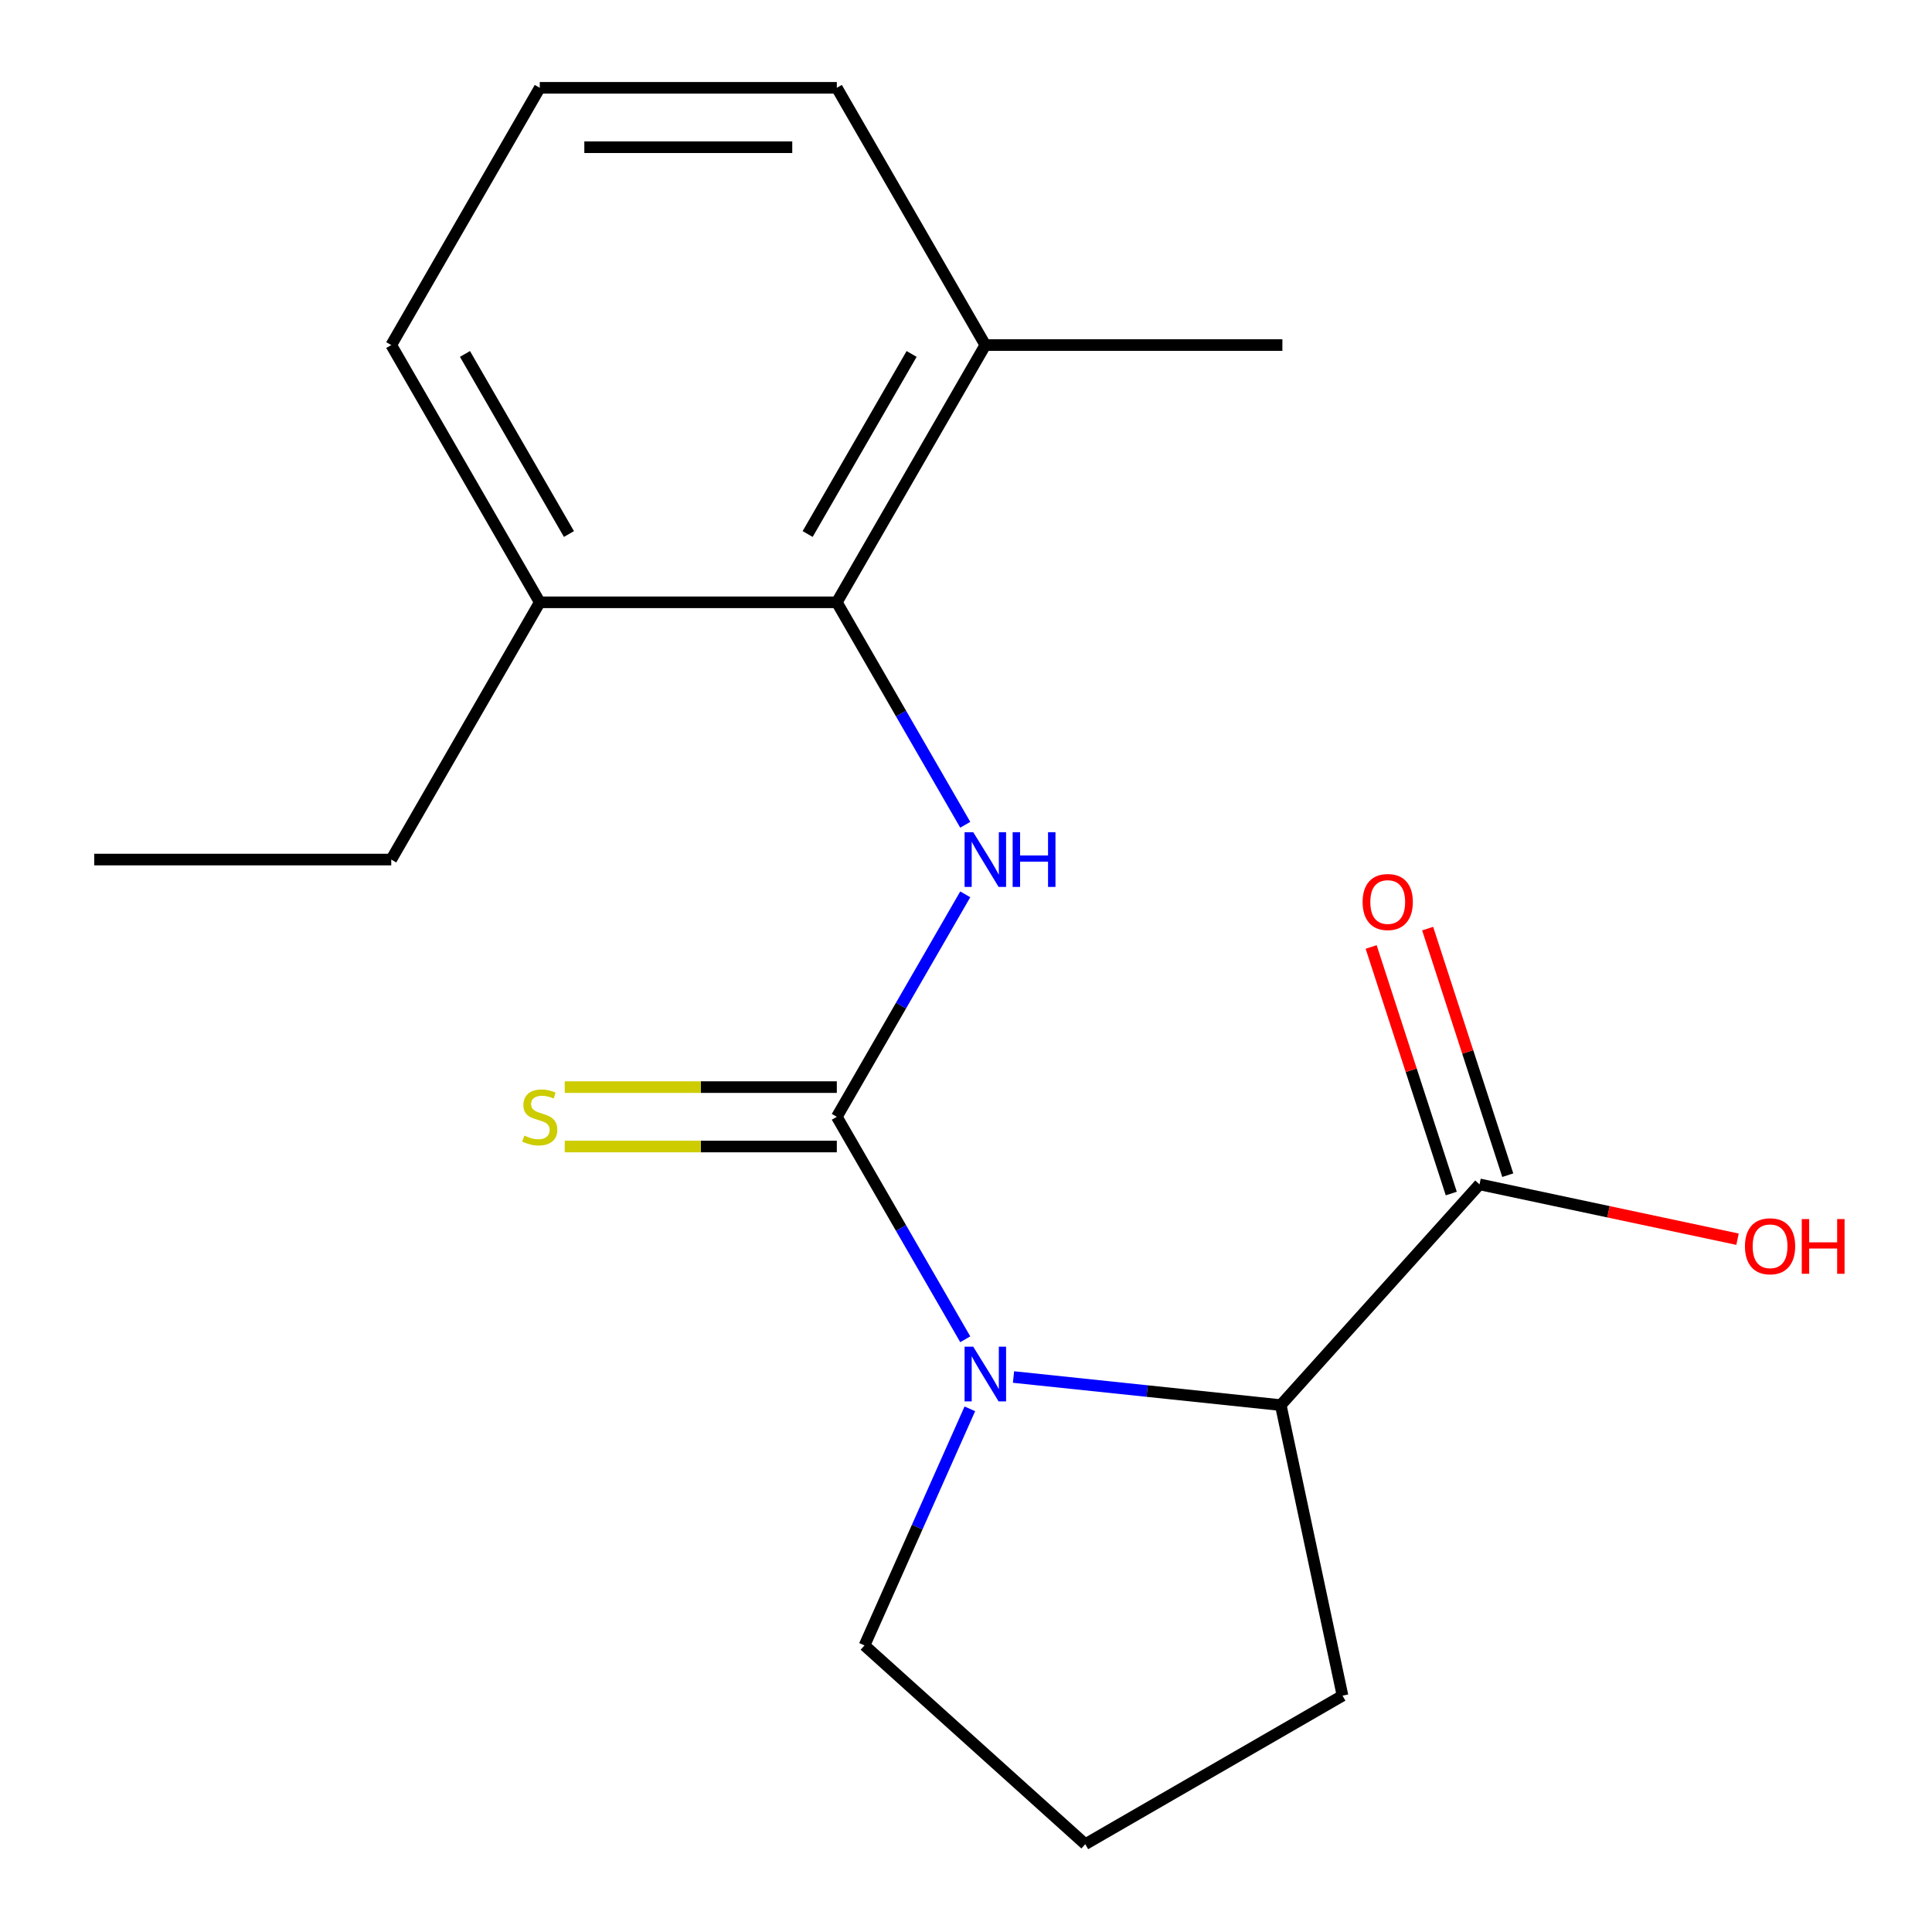 <?xml version='1.0' encoding='iso-8859-1'?>
<svg version='1.1' baseProfile='full'
              xmlns='http://www.w3.org/2000/svg'
                      xmlns:rdkit='http://www.rdkit.org/xml'
                      xmlns:xlink='http://www.w3.org/1999/xlink'
                  xml:space='preserve'
width='1000px' height='1000px' viewBox='0 0 1000 1000'>
<!-- END OF HEADER -->
<rect style='opacity:1.0;fill:#FFFFFF;stroke:none' width='1000' height='1000' x='0' y='0'> </rect>
<path class='bond-0' d='M 433.134,578.059 L 466.375,635.632' style='fill:none;fill-rule:evenodd;stroke:#000000;stroke-width:6px;stroke-linecap:butt;stroke-linejoin:miter;stroke-opacity:1' />
<path class='bond-0' d='M 466.375,635.632 L 499.615,693.206' style='fill:none;fill-rule:evenodd;stroke:#0000FF;stroke-width:6px;stroke-linecap:butt;stroke-linejoin:miter;stroke-opacity:1' />
<path class='bond-1' d='M 433.134,578.059 L 466.375,520.485' style='fill:none;fill-rule:evenodd;stroke:#000000;stroke-width:6px;stroke-linecap:butt;stroke-linejoin:miter;stroke-opacity:1' />
<path class='bond-1' d='M 466.375,520.485 L 499.615,462.911' style='fill:none;fill-rule:evenodd;stroke:#0000FF;stroke-width:6px;stroke-linecap:butt;stroke-linejoin:miter;stroke-opacity:1' />
<path class='bond-5' d='M 433.134,562.684 L 362.722,562.684' style='fill:none;fill-rule:evenodd;stroke:#000000;stroke-width:6px;stroke-linecap:butt;stroke-linejoin:miter;stroke-opacity:1' />
<path class='bond-5' d='M 362.722,562.684 L 292.309,562.684' style='fill:none;fill-rule:evenodd;stroke:#CCCC00;stroke-width:6px;stroke-linecap:butt;stroke-linejoin:miter;stroke-opacity:1' />
<path class='bond-5' d='M 433.134,593.434 L 362.722,593.434' style='fill:none;fill-rule:evenodd;stroke:#000000;stroke-width:6px;stroke-linecap:butt;stroke-linejoin:miter;stroke-opacity:1' />
<path class='bond-5' d='M 362.722,593.434 L 292.309,593.434' style='fill:none;fill-rule:evenodd;stroke:#CCCC00;stroke-width:6px;stroke-linecap:butt;stroke-linejoin:miter;stroke-opacity:1' />
<path class='bond-2' d='M 524.593,712.743 L 593.755,720.012' style='fill:none;fill-rule:evenodd;stroke:#0000FF;stroke-width:6px;stroke-linecap:butt;stroke-linejoin:miter;stroke-opacity:1' />
<path class='bond-2' d='M 593.755,720.012 L 662.917,727.281' style='fill:none;fill-rule:evenodd;stroke:#000000;stroke-width:6px;stroke-linecap:butt;stroke-linejoin:miter;stroke-opacity:1' />
<path class='bond-9' d='M 501.993,729.213 L 474.734,790.44' style='fill:none;fill-rule:evenodd;stroke:#0000FF;stroke-width:6px;stroke-linecap:butt;stroke-linejoin:miter;stroke-opacity:1' />
<path class='bond-9' d='M 474.734,790.44 L 447.474,851.667' style='fill:none;fill-rule:evenodd;stroke:#000000;stroke-width:6px;stroke-linecap:butt;stroke-linejoin:miter;stroke-opacity:1' />
<path class='bond-3' d='M 499.615,426.904 L 466.375,369.33' style='fill:none;fill-rule:evenodd;stroke:#0000FF;stroke-width:6px;stroke-linecap:butt;stroke-linejoin:miter;stroke-opacity:1' />
<path class='bond-3' d='M 466.375,369.33 L 433.134,311.757' style='fill:none;fill-rule:evenodd;stroke:#000000;stroke-width:6px;stroke-linecap:butt;stroke-linejoin:miter;stroke-opacity:1' />
<path class='bond-4' d='M 662.917,727.281 L 765.795,613.023' style='fill:none;fill-rule:evenodd;stroke:#000000;stroke-width:6px;stroke-linecap:butt;stroke-linejoin:miter;stroke-opacity:1' />
<path class='bond-11' d='M 662.917,727.281 L 694.883,877.671' style='fill:none;fill-rule:evenodd;stroke:#000000;stroke-width:6px;stroke-linecap:butt;stroke-linejoin:miter;stroke-opacity:1' />
<path class='bond-6' d='M 433.134,311.757 L 510.009,178.606' style='fill:none;fill-rule:evenodd;stroke:#000000;stroke-width:6px;stroke-linecap:butt;stroke-linejoin:miter;stroke-opacity:1' />
<path class='bond-6' d='M 418.035,276.409 L 471.848,183.203' style='fill:none;fill-rule:evenodd;stroke:#000000;stroke-width:6px;stroke-linecap:butt;stroke-linejoin:miter;stroke-opacity:1' />
<path class='bond-7' d='M 433.134,311.757 L 279.385,311.757' style='fill:none;fill-rule:evenodd;stroke:#000000;stroke-width:6px;stroke-linecap:butt;stroke-linejoin:miter;stroke-opacity:1' />
<path class='bond-8' d='M 780.418,608.272 L 759.684,544.461' style='fill:none;fill-rule:evenodd;stroke:#000000;stroke-width:6px;stroke-linecap:butt;stroke-linejoin:miter;stroke-opacity:1' />
<path class='bond-8' d='M 759.684,544.461 L 738.951,480.651' style='fill:none;fill-rule:evenodd;stroke:#FF0000;stroke-width:6px;stroke-linecap:butt;stroke-linejoin:miter;stroke-opacity:1' />
<path class='bond-8' d='M 751.173,617.774 L 730.439,553.963' style='fill:none;fill-rule:evenodd;stroke:#000000;stroke-width:6px;stroke-linecap:butt;stroke-linejoin:miter;stroke-opacity:1' />
<path class='bond-8' d='M 730.439,553.963 L 709.706,490.153' style='fill:none;fill-rule:evenodd;stroke:#FF0000;stroke-width:6px;stroke-linecap:butt;stroke-linejoin:miter;stroke-opacity:1' />
<path class='bond-10' d='M 765.795,613.023 L 832.568,627.216' style='fill:none;fill-rule:evenodd;stroke:#000000;stroke-width:6px;stroke-linecap:butt;stroke-linejoin:miter;stroke-opacity:1' />
<path class='bond-10' d='M 832.568,627.216 L 899.341,641.409' style='fill:none;fill-rule:evenodd;stroke:#FF0000;stroke-width:6px;stroke-linecap:butt;stroke-linejoin:miter;stroke-opacity:1' />
<path class='bond-14' d='M 510.009,178.606 L 433.134,45.455' style='fill:none;fill-rule:evenodd;stroke:#000000;stroke-width:6px;stroke-linecap:butt;stroke-linejoin:miter;stroke-opacity:1' />
<path class='bond-17' d='M 510.009,178.606 L 663.759,178.606' style='fill:none;fill-rule:evenodd;stroke:#000000;stroke-width:6px;stroke-linecap:butt;stroke-linejoin:miter;stroke-opacity:1' />
<path class='bond-15' d='M 279.385,311.757 L 202.51,178.606' style='fill:none;fill-rule:evenodd;stroke:#000000;stroke-width:6px;stroke-linecap:butt;stroke-linejoin:miter;stroke-opacity:1' />
<path class='bond-15' d='M 294.484,276.409 L 240.672,183.203' style='fill:none;fill-rule:evenodd;stroke:#000000;stroke-width:6px;stroke-linecap:butt;stroke-linejoin:miter;stroke-opacity:1' />
<path class='bond-16' d='M 279.385,311.757 L 202.51,444.908' style='fill:none;fill-rule:evenodd;stroke:#000000;stroke-width:6px;stroke-linecap:butt;stroke-linejoin:miter;stroke-opacity:1' />
<path class='bond-12' d='M 447.474,851.667 L 561.732,954.545' style='fill:none;fill-rule:evenodd;stroke:#000000;stroke-width:6px;stroke-linecap:butt;stroke-linejoin:miter;stroke-opacity:1' />
<path class='bond-19' d='M 694.883,877.671 L 561.732,954.545' style='fill:none;fill-rule:evenodd;stroke:#000000;stroke-width:6px;stroke-linecap:butt;stroke-linejoin:miter;stroke-opacity:1' />
<path class='bond-13' d='M 279.385,45.455 L 202.51,178.606' style='fill:none;fill-rule:evenodd;stroke:#000000;stroke-width:6px;stroke-linecap:butt;stroke-linejoin:miter;stroke-opacity:1' />
<path class='bond-20' d='M 279.385,45.455 L 433.134,45.455' style='fill:none;fill-rule:evenodd;stroke:#000000;stroke-width:6px;stroke-linecap:butt;stroke-linejoin:miter;stroke-opacity:1' />
<path class='bond-20' d='M 302.447,76.204 L 410.072,76.204' style='fill:none;fill-rule:evenodd;stroke:#000000;stroke-width:6px;stroke-linecap:butt;stroke-linejoin:miter;stroke-opacity:1' />
<path class='bond-18' d='M 202.51,444.908 L 48.761,444.908' style='fill:none;fill-rule:evenodd;stroke:#000000;stroke-width:6px;stroke-linecap:butt;stroke-linejoin:miter;stroke-opacity:1' />
<path  class='atom-1' d='M 503.749 697.05
L 513.029 712.05
Q 513.949 713.53, 515.429 716.21
Q 516.909 718.89, 516.989 719.05
L 516.989 697.05
L 520.749 697.05
L 520.749 725.37
L 516.869 725.37
L 506.909 708.97
Q 505.749 707.05, 504.509 704.85
Q 503.309 702.65, 502.949 701.97
L 502.949 725.37
L 499.269 725.37
L 499.269 697.05
L 503.749 697.05
' fill='#0000FF'/>
<path  class='atom-2' d='M 503.749 430.748
L 513.029 445.748
Q 513.949 447.228, 515.429 449.908
Q 516.909 452.588, 516.989 452.748
L 516.989 430.748
L 520.749 430.748
L 520.749 459.068
L 516.869 459.068
L 506.909 442.668
Q 505.749 440.748, 504.509 438.548
Q 503.309 436.348, 502.949 435.668
L 502.949 459.068
L 499.269 459.068
L 499.269 430.748
L 503.749 430.748
' fill='#0000FF'/>
<path  class='atom-2' d='M 524.149 430.748
L 527.989 430.748
L 527.989 442.788
L 542.469 442.788
L 542.469 430.748
L 546.309 430.748
L 546.309 459.068
L 542.469 459.068
L 542.469 445.988
L 527.989 445.988
L 527.989 459.068
L 524.149 459.068
L 524.149 430.748
' fill='#0000FF'/>
<path  class='atom-6' d='M 271.385 587.779
Q 271.705 587.899, 273.025 588.459
Q 274.345 589.019, 275.785 589.379
Q 277.265 589.699, 278.705 589.699
Q 281.385 589.699, 282.945 588.419
Q 284.505 587.099, 284.505 584.819
Q 284.505 583.259, 283.705 582.299
Q 282.945 581.339, 281.745 580.819
Q 280.545 580.299, 278.545 579.699
Q 276.025 578.939, 274.505 578.219
Q 273.025 577.499, 271.945 575.979
Q 270.905 574.459, 270.905 571.899
Q 270.905 568.339, 273.305 566.139
Q 275.745 563.939, 280.545 563.939
Q 283.825 563.939, 287.545 565.499
L 286.625 568.579
Q 283.225 567.179, 280.665 567.179
Q 277.905 567.179, 276.385 568.339
Q 274.865 569.459, 274.905 571.419
Q 274.905 572.939, 275.665 573.859
Q 276.465 574.779, 277.585 575.299
Q 278.745 575.819, 280.665 576.419
Q 283.225 577.219, 284.745 578.019
Q 286.265 578.819, 287.345 580.459
Q 288.465 582.059, 288.465 584.819
Q 288.465 588.739, 285.825 590.859
Q 283.225 592.939, 278.865 592.939
Q 276.345 592.939, 274.425 592.379
Q 272.545 591.859, 270.305 590.939
L 271.385 587.779
' fill='#CCCC00'/>
<path  class='atom-9' d='M 705.284 466.878
Q 705.284 460.078, 708.644 456.278
Q 712.004 452.478, 718.284 452.478
Q 724.564 452.478, 727.924 456.278
Q 731.284 460.078, 731.284 466.878
Q 731.284 473.758, 727.884 477.678
Q 724.484 481.558, 718.284 481.558
Q 712.044 481.558, 708.644 477.678
Q 705.284 473.798, 705.284 466.878
M 718.284 478.358
Q 722.604 478.358, 724.924 475.478
Q 727.284 472.558, 727.284 466.878
Q 727.284 461.318, 724.924 458.518
Q 722.604 455.678, 718.284 455.678
Q 713.964 455.678, 711.604 458.478
Q 709.284 461.278, 709.284 466.878
Q 709.284 472.598, 711.604 475.478
Q 713.964 478.358, 718.284 478.358
' fill='#FF0000'/>
<path  class='atom-11' d='M 903.185 645.069
Q 903.185 638.269, 906.545 634.469
Q 909.905 630.669, 916.185 630.669
Q 922.465 630.669, 925.825 634.469
Q 929.185 638.269, 929.185 645.069
Q 929.185 651.949, 925.785 655.869
Q 922.385 659.749, 916.185 659.749
Q 909.945 659.749, 906.545 655.869
Q 903.185 651.989, 903.185 645.069
M 916.185 656.549
Q 920.505 656.549, 922.825 653.669
Q 925.185 650.749, 925.185 645.069
Q 925.185 639.509, 922.825 636.709
Q 920.505 633.869, 916.185 633.869
Q 911.865 633.869, 909.505 636.669
Q 907.185 639.469, 907.185 645.069
Q 907.185 650.789, 909.505 653.669
Q 911.865 656.549, 916.185 656.549
' fill='#FF0000'/>
<path  class='atom-11' d='M 932.585 630.989
L 936.425 630.989
L 936.425 643.029
L 950.905 643.029
L 950.905 630.989
L 954.745 630.989
L 954.745 659.309
L 950.905 659.309
L 950.905 646.229
L 936.425 646.229
L 936.425 659.309
L 932.585 659.309
L 932.585 630.989
' fill='#FF0000'/>
</svg>
